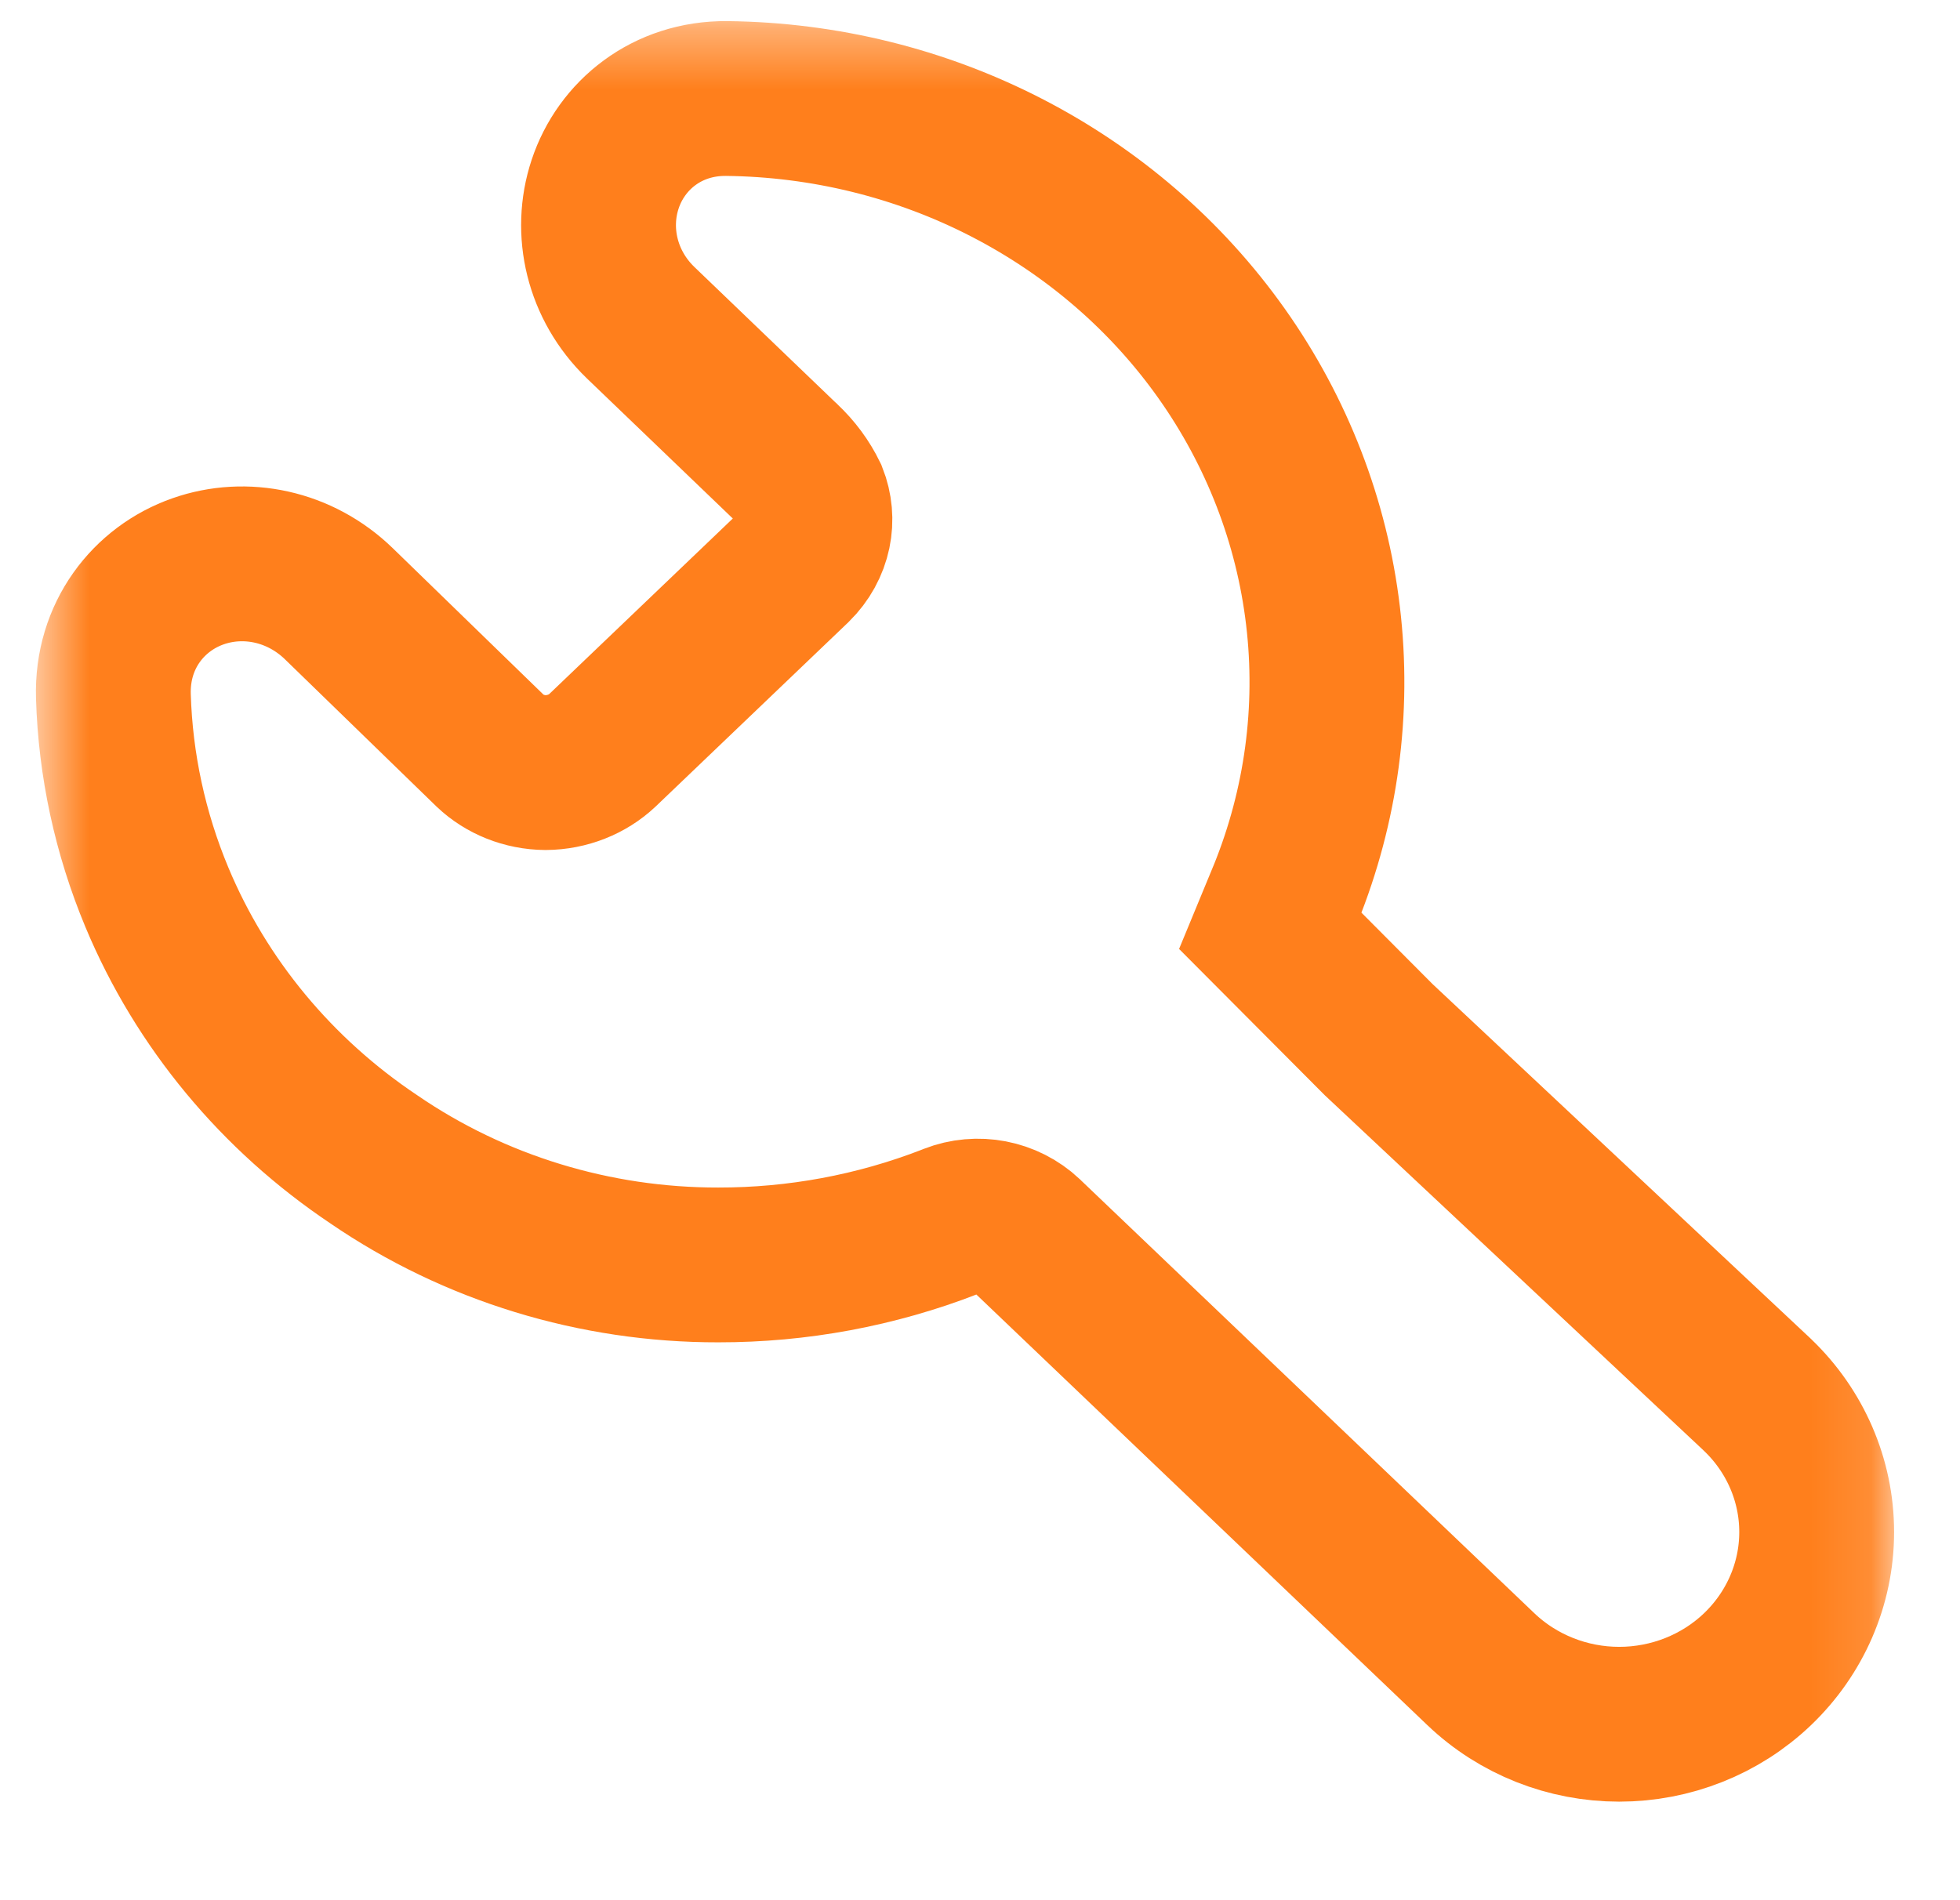 <svg xmlns="http://www.w3.org/2000/svg" fill="none" viewBox="0 0 33 32" height="32" width="33">
<g clip-path="url(#clip0_1256_275)">
<g clip-path="url(#clip1_1256_275)">
<g clip-path="url(#clip2_1256_275)">
<mask height="32" width="32" y="0" x="0" maskUnits="userSpaceOnUse" style="mask-type:luminance" id="mask0_1256_275">
<path fill="white" d="M31.89 0.355H0.601V31.644H31.89V0.355Z"></path>
</mask>
<g mask="url(#mask0_1256_275)">
<path stroke-linecap="round" stroke-width="2.607" stroke="#FF7F1C" d="M12.236 1.659C11.23 1.649 10.461 2.277 10.188 3.103C9.926 3.894 10.131 4.804 10.789 5.437L13.186 7.739L13.193 7.745L13.2 7.752C13.387 7.927 13.537 8.131 13.644 8.351C13.722 8.549 13.741 8.761 13.698 8.965C13.654 9.175 13.546 9.376 13.378 9.541L10.139 12.639C9.894 12.869 9.553 13.008 9.186 13.011C8.827 13.008 8.494 12.871 8.255 12.645L5.707 10.169C5.05 9.53 4.129 9.342 3.335 9.621C2.502 9.913 1.879 10.703 1.909 11.725C1.944 12.882 2.19 14.029 2.642 15.112C3.389 16.9 4.662 18.432 6.296 19.525C7.991 20.686 10.019 21.305 12.092 21.302C13.427 21.304 14.75 21.058 15.99 20.577L15.992 20.576L16.027 20.562C16.457 20.394 16.947 20.488 17.284 20.804C17.285 20.805 17.285 20.806 17.286 20.807L24.932 28.109C25.56 28.709 26.399 29.037 27.262 29.037C28.126 29.037 28.965 28.709 29.592 28.109C30.221 27.507 30.587 26.678 30.587 25.8C30.587 24.923 30.221 24.093 29.592 23.492L29.583 23.483L23.213 17.509L21.388 15.676L21.642 15.061L21.646 15.052C22.247 13.565 22.464 11.959 22.275 10.371C22.087 8.784 21.499 7.268 20.568 5.953C19.637 4.638 18.391 3.565 16.94 2.819C15.49 2.073 13.876 1.677 12.236 1.659Z"></path>
</g>
</g>
</g>
</g>
<defs>
<clipPath id="clip0_1256_275">
<rect transform="translate(0.459)" fill="white" height="32" width="32"></rect>
</clipPath>
<clipPath id="clip1_1256_275">
<rect transform="translate(0.459)" fill="white" height="32" width="32"></rect>
</clipPath>
<clipPath id="clip2_1256_275">
<rect transform="translate(0.459)" fill="white" height="32" width="32"></rect>
</clipPath>
</defs>
</svg>
